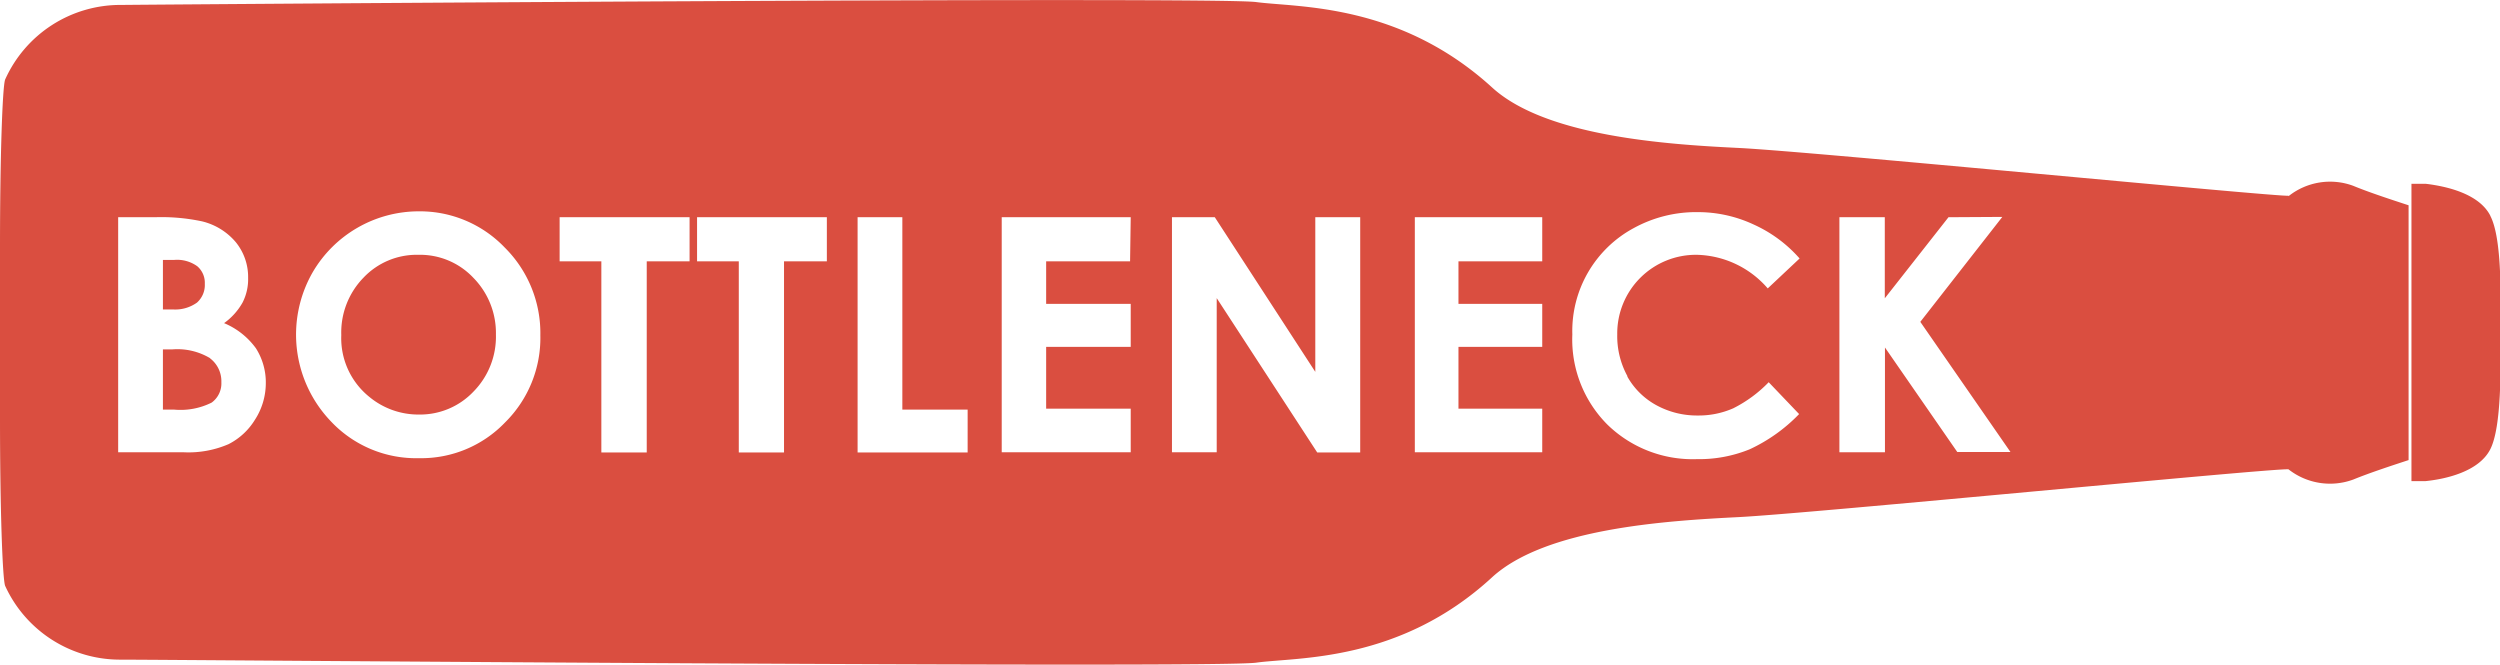 <svg id="Livello_1" data-name="Livello 1" xmlns="http://www.w3.org/2000/svg" viewBox="0 0 156.98 41.74"><defs><style>.cls-1{fill:#da4e40;}</style></defs><title>Tavola disegno 17</title><path class="cls-1" d="M26.27,16a4.6,4.6,0,0,0-3.44,1.43,4.93,4.93,0,0,0-1.4,3.61,4.73,4.73,0,0,0,1.76,3.88,4.83,4.83,0,0,0,3.13,1.11,4.62,4.62,0,0,0,3.41-1.44A4.92,4.92,0,0,0,31.14,21a4.94,4.94,0,0,0-1.42-3.56A4.6,4.6,0,0,0,26.27,16M13.19,22.49a4,4,0,0,0-2.38-.55h-.58v3.78h.7a4.38,4.38,0,0,0,2.36-.44A1.49,1.49,0,0,0,13.9,24a1.81,1.81,0,0,0-.71-1.5M12.37,19a1.48,1.48,0,0,0,.49-1.18,1.37,1.37,0,0,0-.47-1.1,2.17,2.17,0,0,0-1.44-.4h-.72v3.11h.61A2.35,2.35,0,0,0,12.37,19m144-5.46c-.72-1.4-2.8-1.85-4.06-2-.48,0-.76,0-.89,0V30.21c.13,0,.41,0,.89,0,1.26-.13,3.34-.59,4.06-2s.65-5.14.65-7.32.1-5.91-.65-7.34M143.7,12.29c-.71.08-30-2.78-34.53-3S97.07,8.57,93.7,5.5C87.86.17,81.48.48,78.88.13S10.57.28,7.62.31A7.93,7.93,0,0,0,.32,5C.15,5.5,0,10,0,15.46V26.28c0,5.46.15,10,.32,10.5a7.93,7.93,0,0,0,7.3,4.64c3,0,68.67.55,71.26.19s9,0,14.82-5.37c3.37-3.07,10.92-3.54,15.47-3.77s33.82-3.11,34.53-3a4.22,4.22,0,0,0,4.07.64c1-.41,2.4-.87,3.47-1.22v-16c-1.07-.35-2.48-.81-3.47-1.22a4.19,4.19,0,0,0-4.07.65M16,26.37a4.14,4.14,0,0,1-1.65,1.52,6.35,6.35,0,0,1-2.81.51H7.42V13.64H9.74a12.22,12.22,0,0,1,2.95.26,4,4,0,0,1,2.11,1.3,3.46,3.46,0,0,1,.78,2.25A3.22,3.22,0,0,1,15.23,19a4,4,0,0,1-1.16,1.29,4.71,4.71,0,0,1,2,1.58,4,4,0,0,1,.62,2.24A4.23,4.23,0,0,1,16,26.37m15.71.16a7.29,7.29,0,0,1-5.4,2.24,7.34,7.34,0,0,1-5.52-2.3,7.87,7.87,0,0,1-1.17-9.35,7.72,7.72,0,0,1,6.67-3.85,7.37,7.37,0,0,1,5.39,2.26,7.58,7.58,0,0,1,2.25,5.53,7.46,7.46,0,0,1-2.22,5.47M43.3,16.41H40.61v12H37.76v-12H35.14V13.64H43.3Zm8.62,0H49.23v12H46.39v-12H43.77V13.64h8.15Zm8.84,12H53.85V13.64h2.81V25.72h4.1Zm10.2-12H65.69v2.67H71v2.7H65.69v3.88H71V28.4H62.9V13.64H71Zm14.45,12h-2.7L76.4,18.72V28.4H73.59V13.64h2.69l6.31,9.71V13.64h2.82Zm11.43-12H91.58v2.67h5.26v2.7H91.58v3.88h5.26V28.4h-8V13.64h8Zm5.34,7.23a4.63,4.63,0,0,0,1.82,1.8,5.31,5.31,0,0,0,2.6.65,5.39,5.39,0,0,0,2.23-.45A8.2,8.2,0,0,0,111.06,24l1.91,2a10.38,10.38,0,0,1-3.1,2.21,8.39,8.39,0,0,1-3.31.62,7.67,7.67,0,0,1-5.64-2.18A7.57,7.57,0,0,1,98.73,21a7.34,7.34,0,0,1,3.86-6.68,8.13,8.13,0,0,1,4-1,8.26,8.26,0,0,1,3.51.77A8.48,8.48,0,0,1,113,16.23l-2,1.88A6.06,6.06,0,0,0,106.55,16a4.94,4.94,0,0,0-5,5,5.24,5.24,0,0,0,.64,2.62m23.54-10-5.15,6.59,5.66,8.17h-3.34l-4.54-6.56V28.4H115.5V13.64h2.85v5.09l4-5.09Z"/></svg>